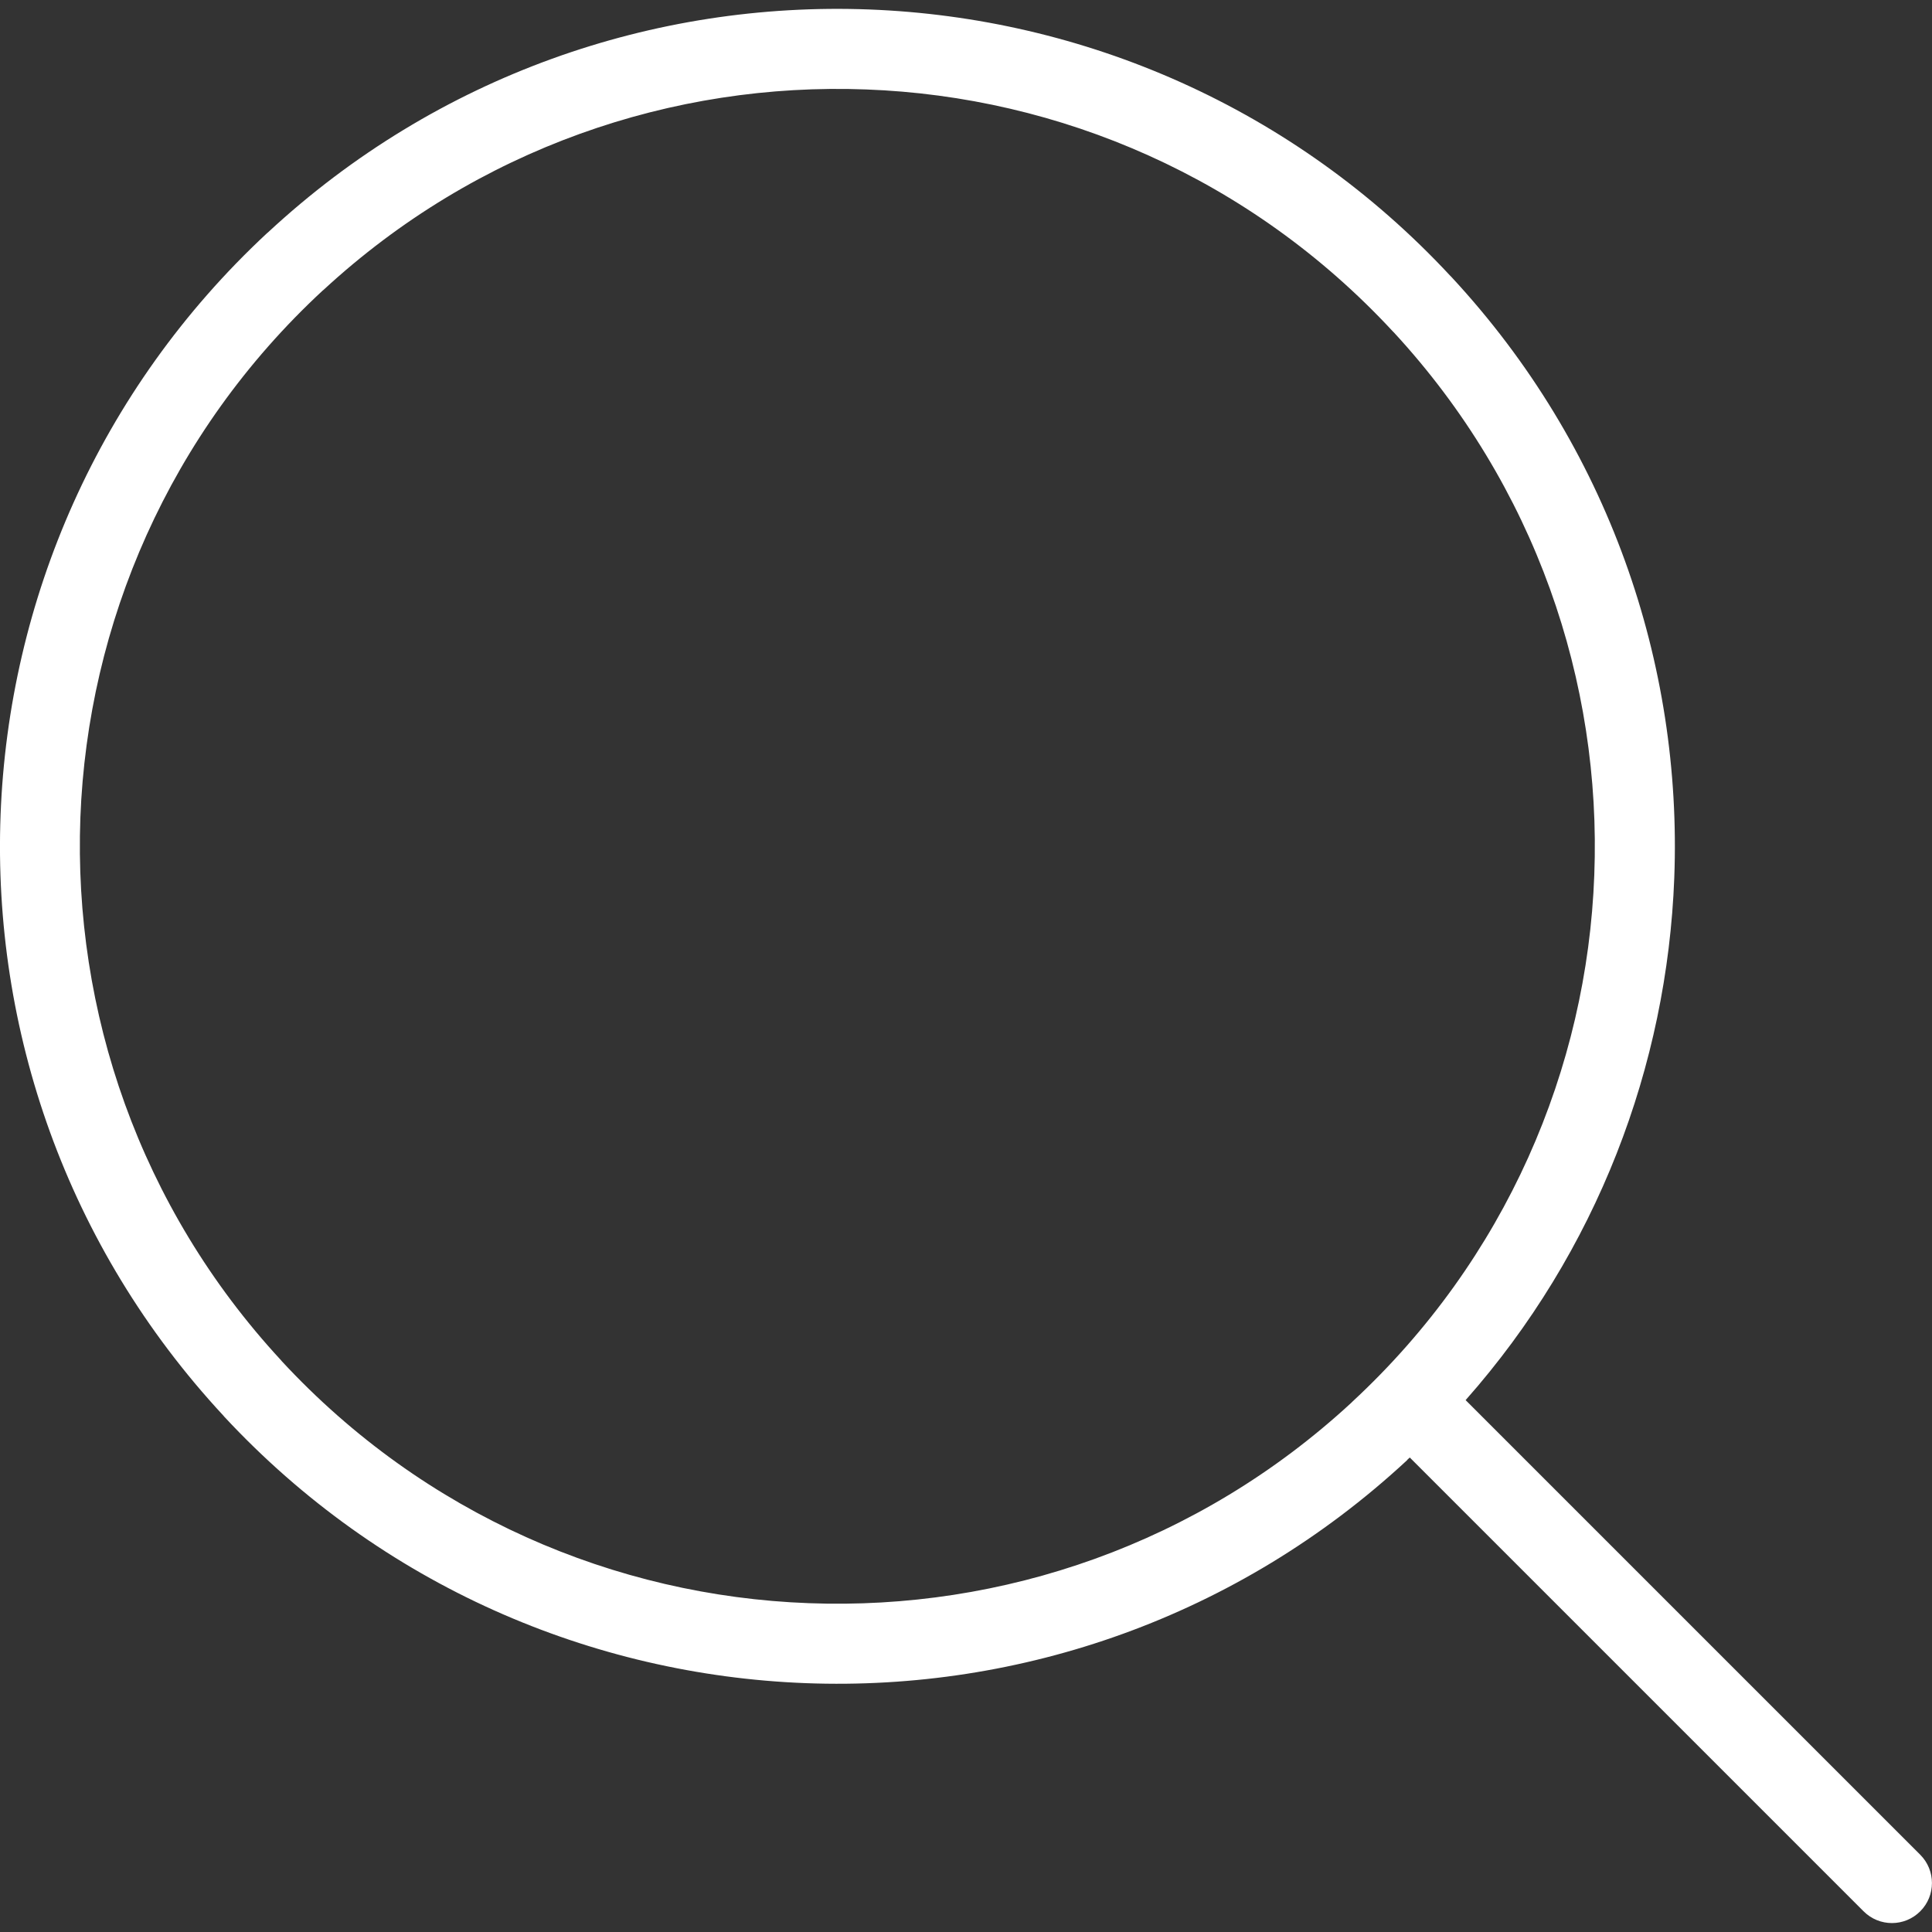 <?xml version="1.0" encoding="UTF-8"?> <!-- Creator: CorelDRAW 2017 --> <svg xmlns="http://www.w3.org/2000/svg" xmlns:xlink="http://www.w3.org/1999/xlink" xml:space="preserve" width="100px" height="100px" style="shape-rendering:geometricPrecision; text-rendering:geometricPrecision; image-rendering:optimizeQuality; fill-rule:evenodd; clip-rule:evenodd" viewBox="0 0 100 100"><rect x="0" y="0" width="100" height="100" fill="#333333" stroke="none"/> <defs> <style type="text/css"> <![CDATA[ .fil0 {fill:white} ]]> </style> </defs> <g id="Слой_x0020_1">  <path class="fil0" d="M0.03 42.17c-0.42,11.08 3.39,22.33 11.53,31.1l0.05 0.06c8.13,8.74 19.04,13.37 30.1,13.79 11.08,0.42 22.33,-3.39 31.11,-11.53l0.05 -0.06c0.04,-0.03 0.07,-0.06 0.1,-0.09l23.49 23.49c0.81,0.81 2.12,0.81 2.93,0 0.81,-0.81 0.81,-2.12 0,-2.93l-23.53 -23.53c6.81,-7.7 10.43,-17.31 10.8,-27.03 0.42,-11.08 -3.39,-22.33 -11.53,-31.1l-0.06 -0.06c-8.12,-8.74 -19.03,-13.37 -30.09,-13.79 -11.08,-0.42 -22.33,3.39 -31.1,11.53l-0.06 0.05c-8.74,8.13 -13.37,19.04 -13.79,30.1zm14.51 28.23c-7.33,-7.93 -10.75,-18.08 -10.38,-28.08 0.38,-10.02 4.59,-19.91 12.53,-27.27l0.06 -0.05c7.93,-7.32 18.08,-10.75 28.08,-10.37 10.02,0.37 19.9,4.58 27.26,12.52l0.06 0.06c7.32,7.93 10.75,18.08 10.37,28.08 -0.37,10.02 -4.58,19.9 -12.52,27.26l-0.06 0.06c-7.93,7.32 -18.08,10.75 -28.08,10.37 -10.02,-0.37 -19.91,-4.58 -27.27,-12.52l-0.05 -0.06z"></path> </g> </svg> 